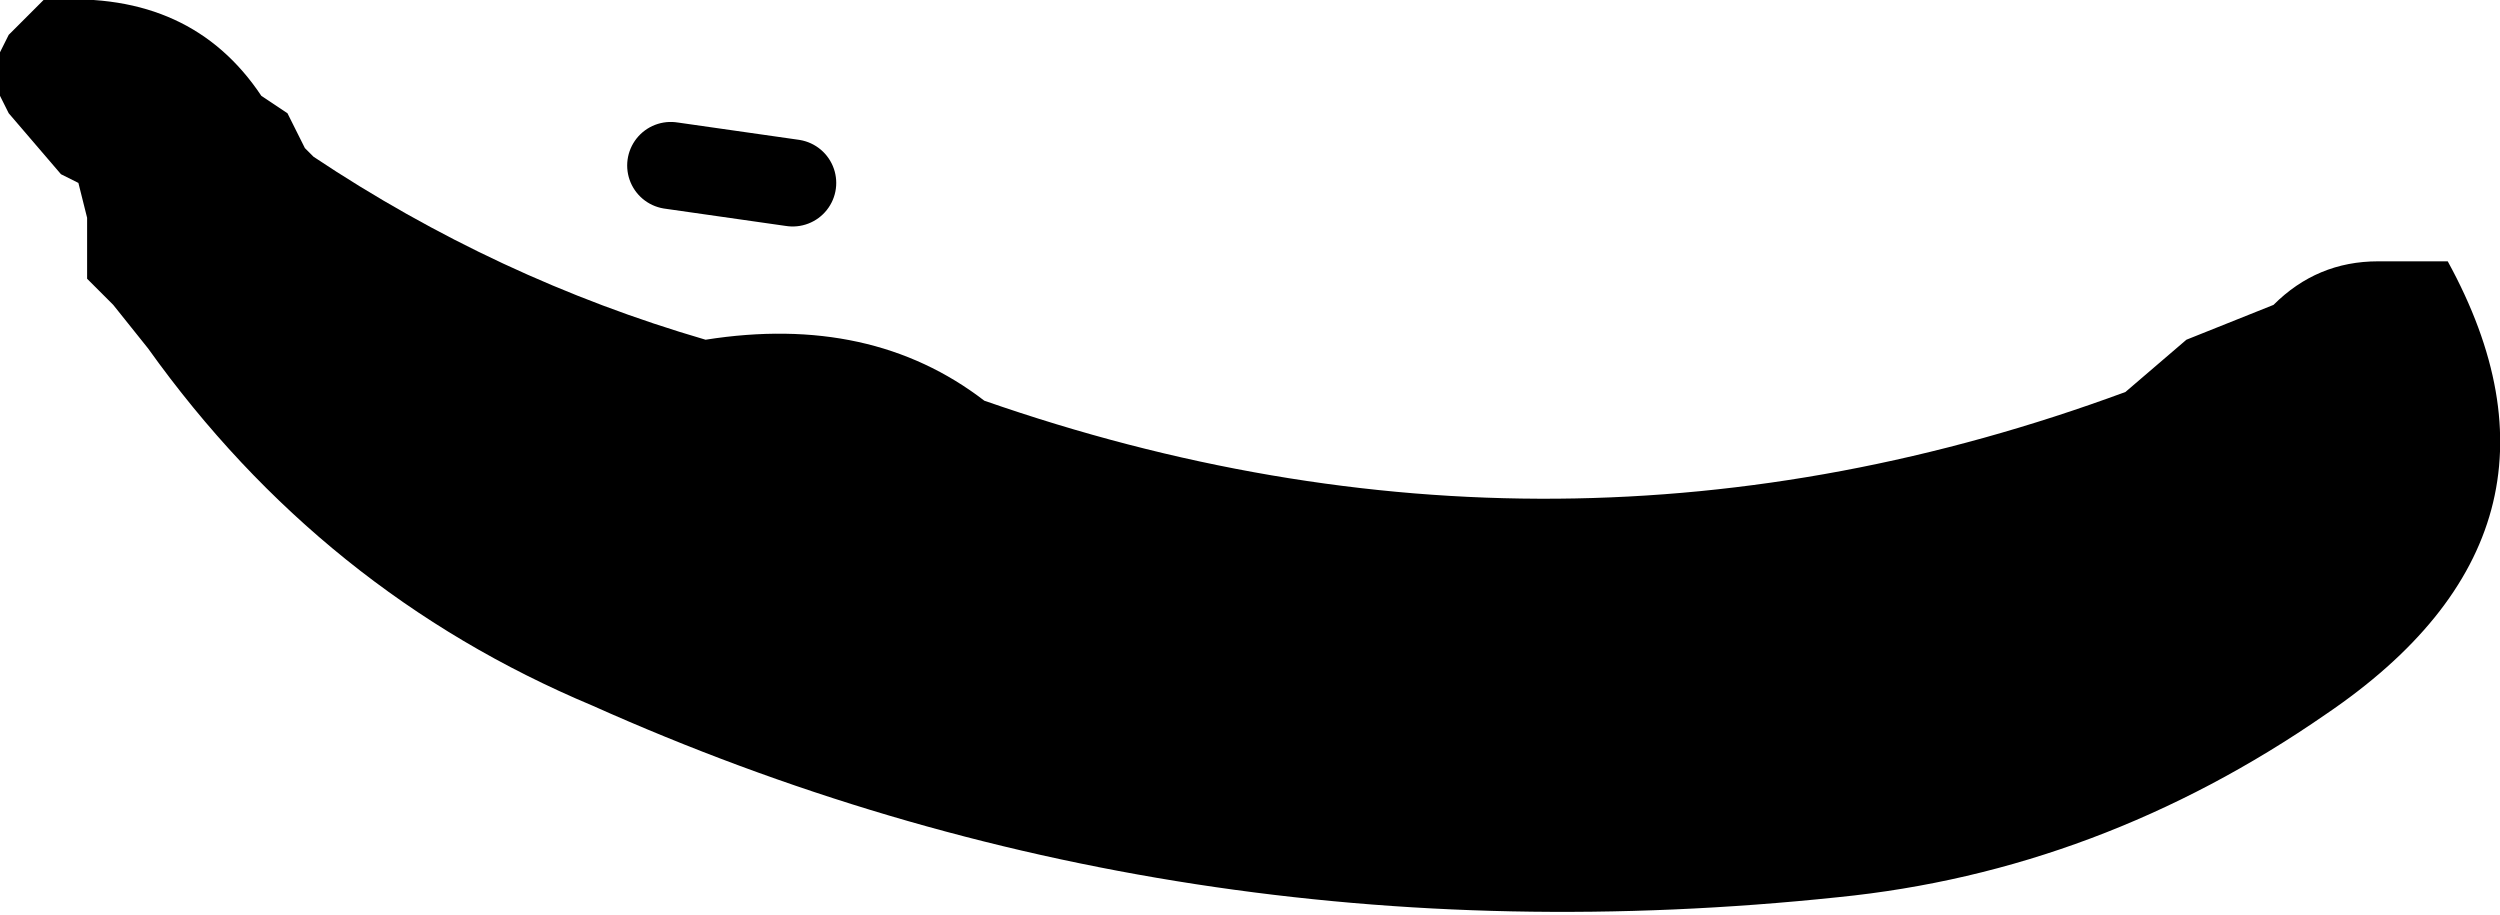 <?xml version="1.0" encoding="UTF-8" standalone="no"?>
<svg xmlns:xlink="http://www.w3.org/1999/xlink" height="5.25px" width="14.35px" xmlns="http://www.w3.org/2000/svg">
  <g transform="matrix(1.0, 0.0, 0.0, 1.0, -237.9, -158.55)">
    <path d="M237.9 158.85 L237.95 158.75 238.05 158.65 238.1 158.6 238.15 158.55 238.2 158.55 Q239.0 158.5 239.4 159.1 L239.55 159.2 239.6 159.3 239.65 159.4 239.7 159.45 Q240.75 160.15 241.95 160.5 242.9 160.35 243.55 160.85 246.85 162.0 250.1 160.8 L250.45 160.5 250.95 160.3 Q251.2 160.05 251.55 160.05 L251.95 160.05 Q252.8 161.6 251.25 162.65 249.95 163.55 248.45 163.7 244.65 164.1 241.3 162.6 239.75 161.95 238.75 160.55 L238.55 160.3 238.4 160.15 238.4 160.05 238.4 159.8 238.35 159.6 238.25 159.55 237.95 159.2 237.9 159.1 237.9 159.05 237.9 158.85" fill="#000000" fill-rule="evenodd" stroke="none"/>
    <path d="M241.75 159.5 L242.45 159.6" fill="none" stroke="#000000" stroke-linecap="round" stroke-linejoin="round" stroke-width="0.5"/>
  </g>
</svg>
